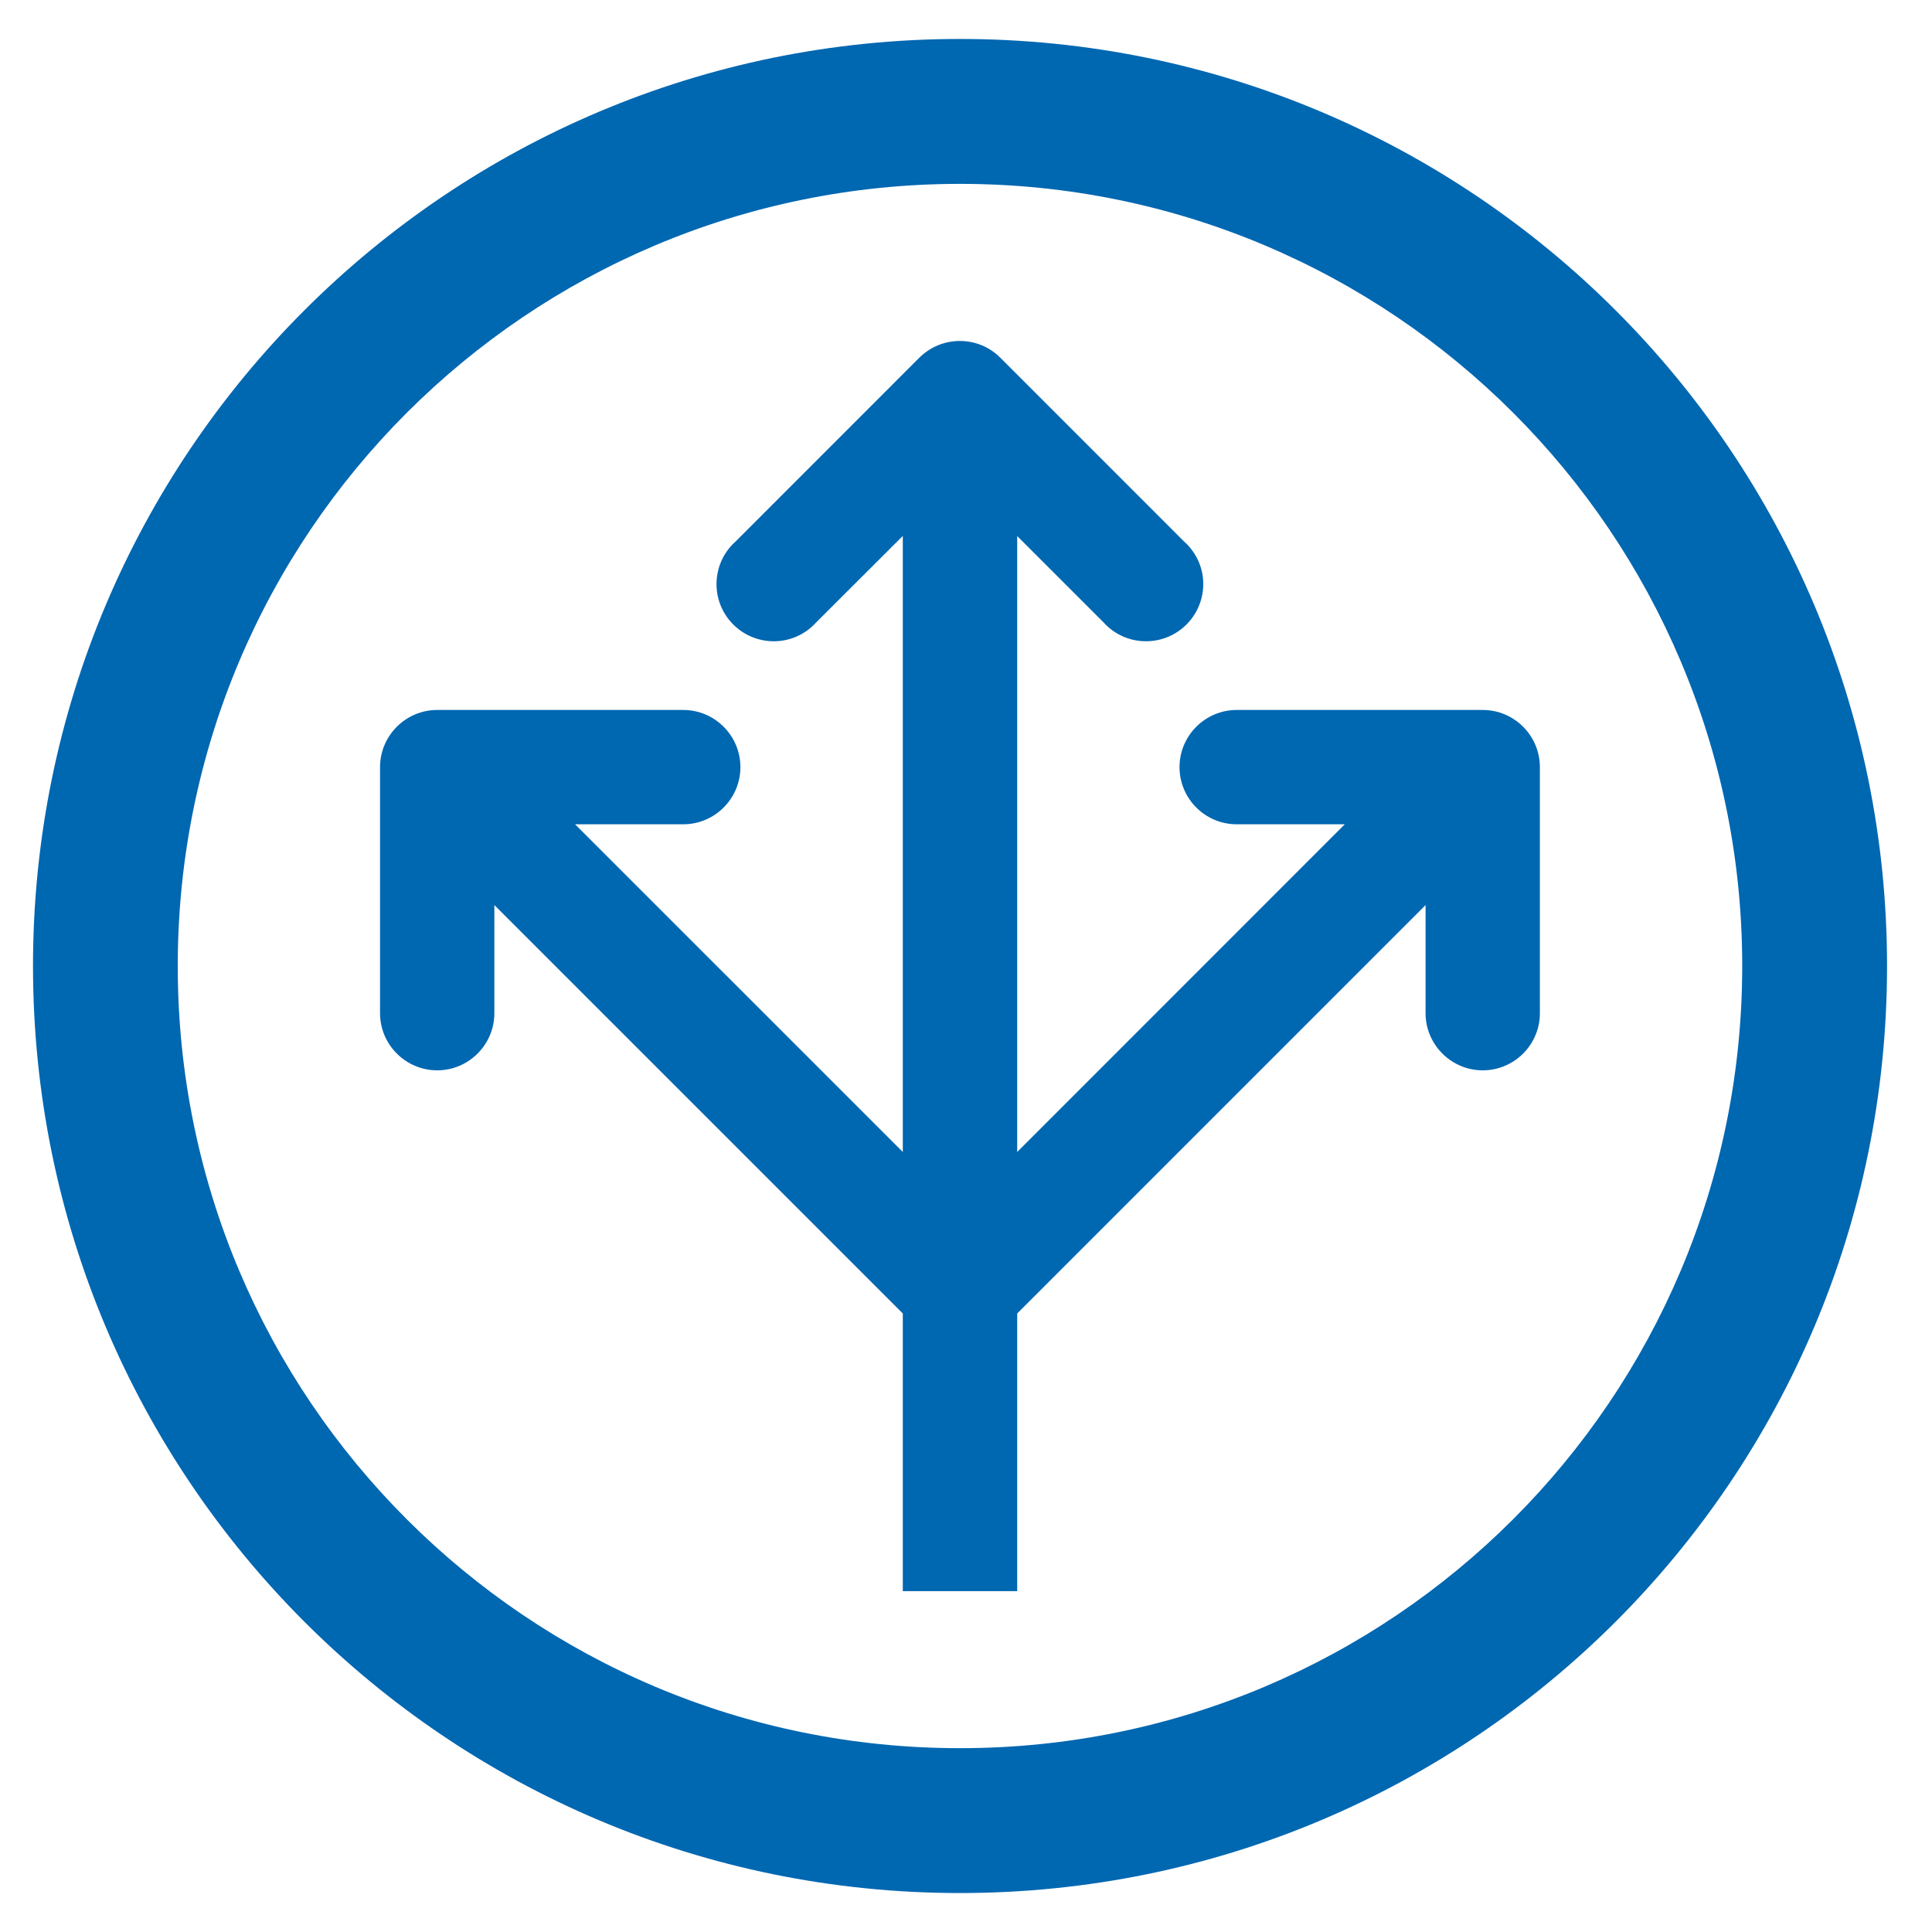 <?xml version="1.0" encoding="utf-8"?>
<!-- Generator: Adobe Illustrator 16.0.0, SVG Export Plug-In . SVG Version: 6.00 Build 0)  -->
<!DOCTYPE svg PUBLIC "-//W3C//DTD SVG 1.1//EN" "http://www.w3.org/Graphics/SVG/1.1/DTD/svg11.dtd">
<svg version="1.1" id="Layer_1" xmlns="http://www.w3.org/2000/svg" xmlns:xlink="http://www.w3.org/1999/xlink" x="0px" y="0px"
	 width="48px" height="48px" viewBox="0 0 48 48" enable-background="new 0 0 48 48" xml:space="preserve">
<g>
	<path fill="#0067B1" d="M23.85,43.433C13.11,43.433,4.416,34.745,4.416,24c0-10.738,8.691-19.432,19.434-19.432
		c10.741,0,19.435,8.691,19.435,19.432C43.284,34.739,34.591,43.433,23.85,43.433 M23.85,0.968c-12.728,0-23.03,10.3-23.03,23.032
		c0,12.731,10.3,23.032,23.03,23.032c12.729,0,23.033-10.299,23.033-23.032C46.883,11.271,36.581,0.968,23.85,0.968"/>
	<path fill="#0067B1" d="M36.838,17.639h-6.113c-0.782,0-1.42,0.638-1.42,1.42c0,0.784,0.638,1.42,1.42,1.42h2.686l-8.139,8.142
		V13.318l2.142,2.141c0.511,0.575,1.396,0.634,1.982,0.132c0.287-0.246,0.464-0.59,0.494-0.969c0.03-0.378-0.091-0.745-0.339-1.033
		c-0.039-0.048-0.083-0.094-0.133-0.135l-4.57-4.571c-0.551-0.549-1.449-0.549-2.006,0.002l-4.567,4.569
		c-0.574,0.51-0.636,1.394-0.132,1.981c0.51,0.595,1.409,0.667,2.004,0.156c0.047-0.04,0.092-0.085,0.135-0.132l2.148-2.144v15.306
		l-8.143-8.142h2.688c0.782,0,1.42-0.636,1.42-1.42c0-0.782-0.638-1.42-1.42-1.42h-6.113c-0.782,0-1.42,0.638-1.42,1.42v6.113
		c0,0.783,0.638,1.42,1.42,1.42s1.42-0.637,1.42-1.42v-2.686L22.43,32.633v6.898h2.842v-6.898l10.146-10.147v2.686
		c0,0.783,0.64,1.42,1.42,1.42c0.783,0,1.42-0.637,1.42-1.42v-6.113C38.258,18.277,37.621,17.639,36.838,17.639"/>
</g>
</svg>
